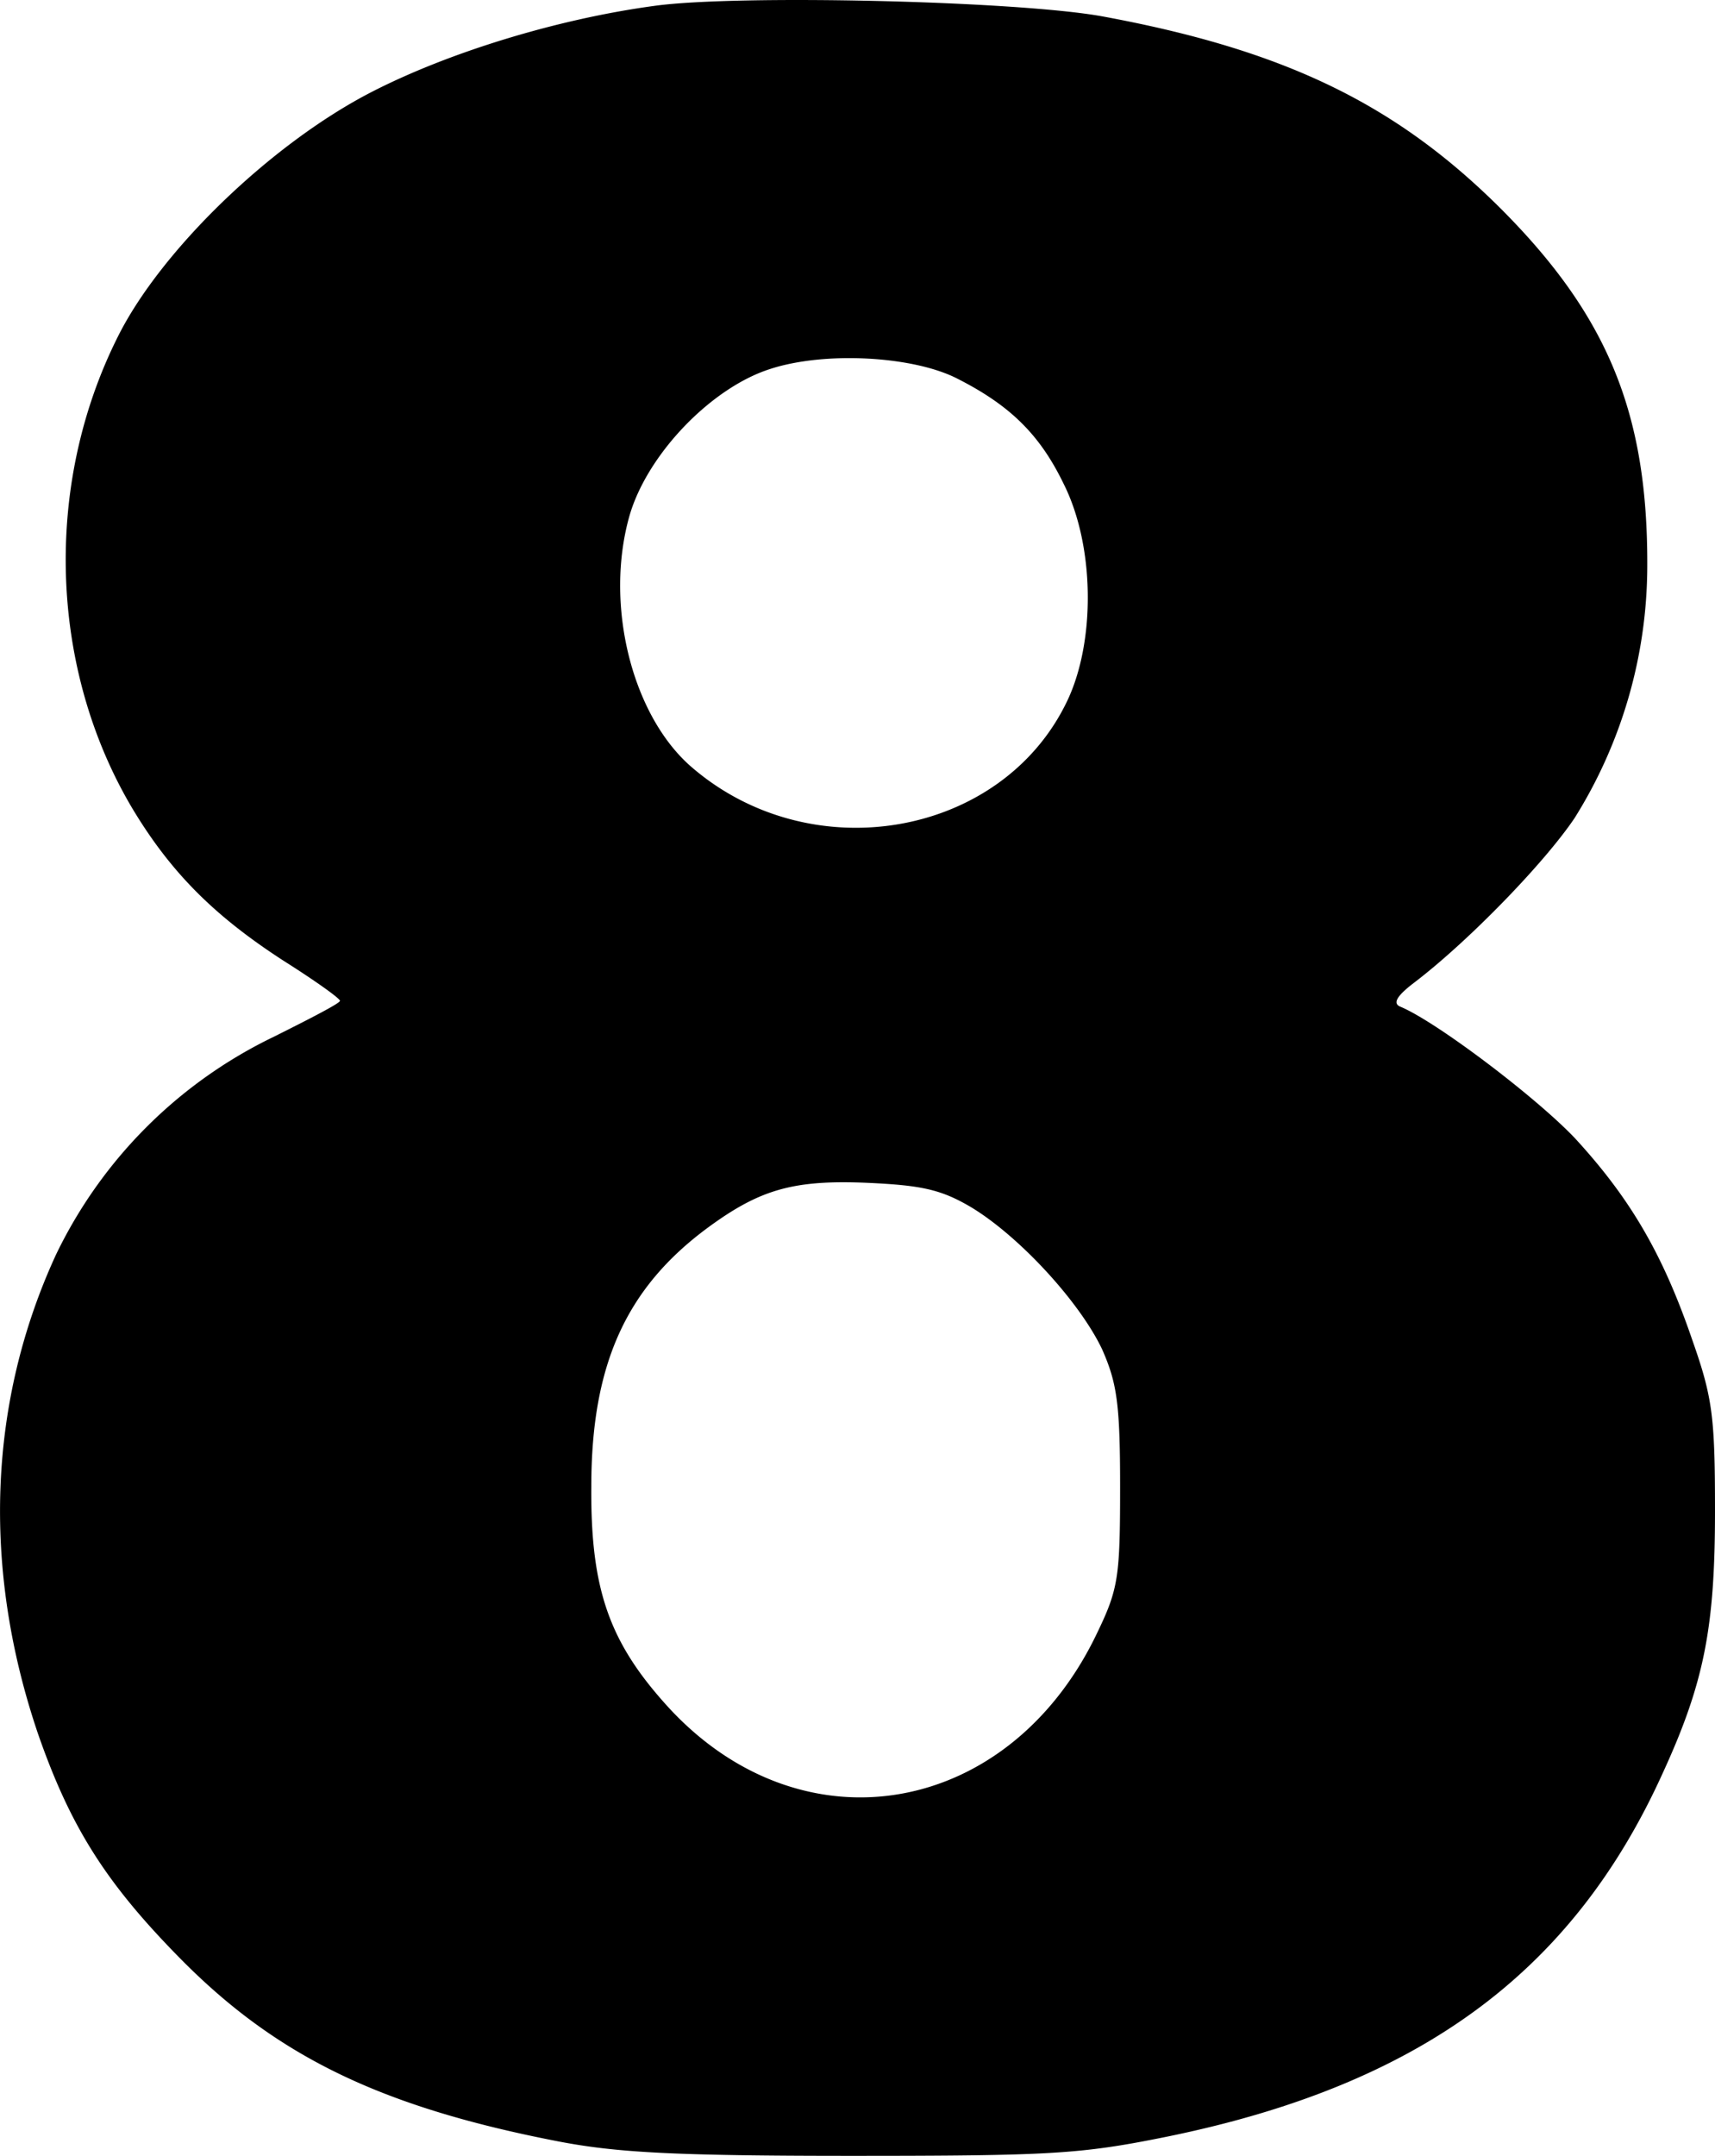 <svg xmlns="http://www.w3.org/2000/svg" viewBox="0 0 210.16 264.11"><g id="Ebene_2" data-name="Ebene 2"><g id="Ebene_1-2" data-name="Ebene 1"><path d="M80.26.71c-11.9,1.6-25.3,5.7-34.8,10.6-12.2,6.3-25.7,19.3-31,29.9-9.2,18.3-8.4,40.8,1.8,57.9,4.7,7.8,10,13.1,18.5,18.6,3.8,2.4,6.9,4.6,6.9,4.9s-3.7,2.2-8.1,4.4a57.11,57.11,0,0,0-26.7,26.7c-8.3,18-9.1,38.4-2.2,58.7,4,11.5,8.4,18.4,17.6,27.7,11.7,11.8,24.4,18,46,22.2,7.2,1.4,14.3,1.8,36,1.8,24.4,0,28.1-.2,38.5-2.3,31.1-6.3,49.9-20.1,61-44.6,5.1-11.1,6.4-17.9,6.4-32.1,0-11.6-.3-13.9-2.8-21-3.6-10.5-7.6-17.3-14.3-24.6-4.7-5-17.1-14.4-21.5-16.2-.9-.4-.4-1.3,1.7-2.9,6.7-5.1,16-14.7,19.7-20.2a58.3,58.3,0,0,0,8.9-30.7c.1-18.8-4.8-30.8-18-44C171,12.71,157.36,6.11,135.06,2,124.56.11,90.56-.69,80.26.71Zm37.1,45.7c6.5,3.3,10.1,6.9,13,12.9,3.8,7.6,3.9,19.3.4,26.6-8,16.7-31.5,20.8-46.2,7.9-7.2-6.4-10.5-19.9-7.4-30.7,2.2-7.5,10-15.6,17.2-17.9,6.7-2.2,17.6-1.6,23,1.2Zm1.5,101.4c5.9,3.5,13.4,11.6,16.2,17.5,1.8,4.1,2.2,6.6,2.2,16.8,0,10.9-.2,12.5-2.7,17.7-10.7,22.8-36.2,27.3-52.7,9.3-7.2-7.9-9.5-14.4-9.4-27,0-15,4.3-24.4,14.4-31.8,6.3-4.6,10.4-5.8,19.5-5.4C112.86,145.21,115.26,145.71,118.86,147.81Z"></path></g></g></svg>